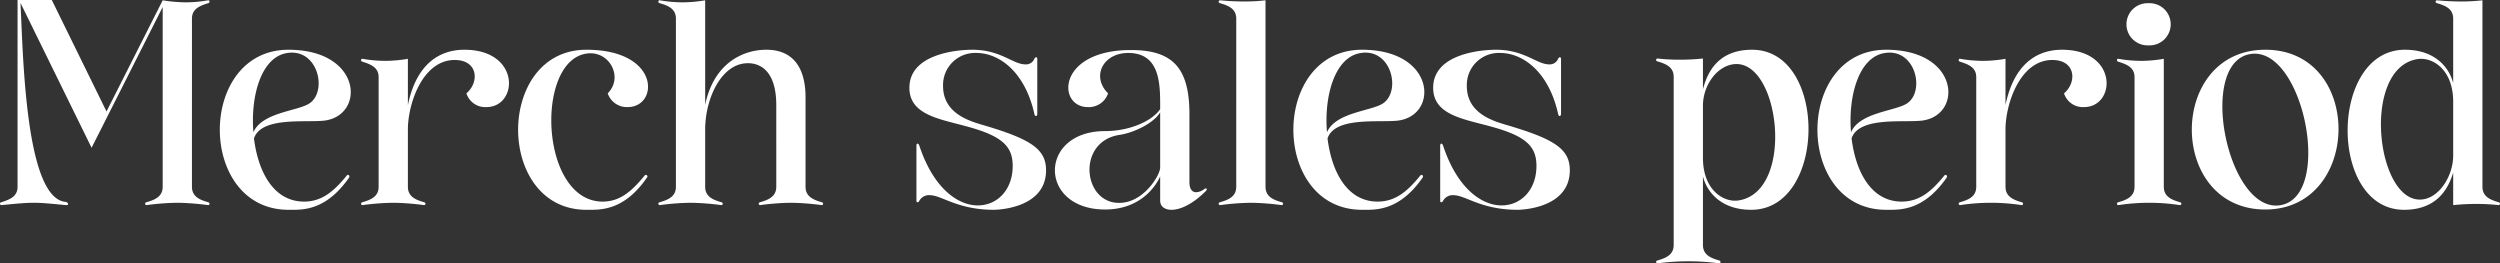 <svg xmlns="http://www.w3.org/2000/svg" width="598.08" height="63" viewBox="0 0 598.08 63">
  <rect x="0" y="0" width="598.08" height="63" fill="#333333" stroke="none"/>
  <path id="パス_106382" data-name="パス 106382" d="M-298.69,0c3.64-.35,5.67-.56,7.7-.56s4.06.21,7.7.56c.91.07.49-.7,0-.77-9.66-.7-10.22-34.79-10.85-47.6l17.01,34.65,17.01-33.67V-4.41c0,2.24-1.61,3.08-3.85,3.71-.21.07-.35.14-.35.35a.331.331,0,0,0,.35.35,59.937,59.937,0,0,1,7.35-.56,59.937,59.937,0,0,1,7.35.56.331.331,0,0,0,.35-.35c0-.21-.14-.28-.35-.35-2.24-.63-3.85-1.47-3.85-3.71V-44.59c0-2.24,1.61-3.01,3.85-3.71.21-.07.35-.14.35-.35s-.14-.42-.35-.35a30.626,30.626,0,0,1-5.32.49,35.523,35.523,0,0,1-5.53-.49l-13.44,26.6-13.09-26.67h-8.19V-4.41c0,2.24-1.61,3.01-3.85,3.71-.21.07-.35.14-.35.35A.331.331,0,0,0-298.69,0Zm68.67,1.12c3.15,0,8.82.42,14.49-7.7.28-.42-.21-.91-.56-.49-3.08,3.78-5.88,6.16-10.08,6.23-7.42.07-11.13-7.14-12.11-15.12,1.75-5.32,12.6-3.71,16.94-4.27,9.73-1.33,8.89-16.94-8.68-16.94C-251.93-37.17-251.93,1.12-230.02,1.12Zm-.63-37.45c7.7-1.54,10.15,9.31,5.46,12.11-2.94,1.75-11.2,2.1-13.23,6.79C-239.12-26.04-236.6-35.14-230.65-36.33ZM-212.31-35c-.21-.07-.35.14-.35.35s.14.28.35.35c2.24.7,3.85,1.47,3.85,3.71V-4.41c0,2.24-1.61,3.08-3.85,3.71-.21.07-.35.14-.35.35a.331.331,0,0,0,.35.35,59.937,59.937,0,0,1,7.35-.56,59.937,59.937,0,0,1,7.35.56.331.331,0,0,0,.35-.35c0-.21-.14-.28-.35-.35-2.24-.63-3.85-1.47-3.85-3.71V-18.27c.07-6.16,3.57-16.45,11.2-16.45,5.6,0,5.95,5.32,2.8,7.98a4.725,4.725,0,0,0,4.76,3.29c7.7,0,8.26-13.72-5.25-13.72-5.67,0-11.41,3.08-13.51,13.23V-35a31.989,31.989,0,0,1-5.39.49A32.141,32.141,0,0,1-212.31-35Zm53.55-2.17c-21.77,0-21.77,38.29,0,38.29,3.15,0,8.89.42,14.49-7.7a.374.374,0,1,0-.56-.49c-3.08,3.78-5.88,6.16-9.87,6.23-14.91.21-16.38-32.41-4.69-35.28,5.88-1.47,9.73,5.39,5.74,9.38a4.826,4.826,0,0,0,4.76,3.29C-141.4-23.45-140.98-37.17-158.76-37.17ZM-141.19,0a59.937,59.937,0,0,1,7.35-.56,59.937,59.937,0,0,1,7.35.56.331.331,0,0,0,.35-.35c0-.21-.14-.28-.35-.35-2.24-.63-3.85-1.47-3.85-3.71V-18.27c.07-7.35,3.92-15.68,10.22-15.68,3.43,0,6.79,2.38,6.79,10.01V-4.41c0,2.24-1.61,3.08-3.85,3.71-.21.07-.35.14-.35.35a.331.331,0,0,0,.35.35,59.938,59.938,0,0,1,7.35-.56,59.938,59.938,0,0,1,7.35.56.331.331,0,0,0,.35-.35c0-.21-.14-.28-.35-.35-2.24-.63-3.85-1.47-3.85-3.71V-25.83c0-6.23-2.38-11.34-9.38-11.34-5.46,0-12.53,3.08-14.63,13.16V-49a31.988,31.988,0,0,1-5.39.49,32.141,32.141,0,0,1-5.46-.49c-.21-.07-.35.14-.35.35s.14.28.35.35c2.24.63,3.85,1.47,3.85,3.71V-4.41c0,2.24-1.61,3.08-3.85,3.71-.21.07-.35.14-.35.35A.331.331,0,0,0-141.19,0Zm74.76-37.17c-3.64,0-15.05.98-15.05,9.1,0,6.65,7.56,7.49,14.21,9.38,8.05,2.24,10.5,4.69,10.5,9.31,0,5.74-3.71,9.45-8.33,9.45-4.83,0-10.64-4.13-14-14.28-.21-.63-.7-.7-.7,0V-1.05c0,.42.42.56.7,0a2.636,2.636,0,0,1,2.45-1.33c2.94,0,6.58,3.5,15.4,3.5,0,0,12.46,0,12.46-9.45,0-5.11-3.64-7.49-15.4-10.92-3.29-.98-9.24-2.87-9.24-9.24a7.662,7.662,0,0,1,7.98-7.91c5.25,0,11.55,4.27,13.86,14.56.14.77.7.63.7,0V-35c0-.42-.42-.56-.7,0a2.154,2.154,0,0,1-2.17,1.33C-56.7-33.67-59.64-37.17-66.43-37.17Zm37.31.77c7.91,0,7.63,8.05,7.63,13.44-1.89,2.8-7.21,5.25-13.16,5.25-16.03,0-16.03,18.76,0,18.76,7.07,0,11.34-3.99,13.16-7.91v5.81c0,1.33,1.05,2.17,2.73,2.17,1.96,0,4.9-1.19,8.19-4.48.49-.49.14-.84-.35-.49a3.515,3.515,0,0,1-1.96.77c-1.05,0-1.61-.91-1.61-2.38V-21.77c0-11.13-4.06-15.33-14-15.33-17.71,0-17.71,13.65-10.29,13.65a4.855,4.855,0,0,0,4.83-3.29C-38.01-30.73-35.21-36.4-29.12-36.4Zm7.63,14.21V-9.03c.07,1.61-3.43,7.63-8.61,8.4C-39.9.84-41.93-15.19-31.22-16.8-27.86-17.29-23.1-19.53-21.49-22.19Zm14,21.84A.331.331,0,0,0-7.14,0,59.937,59.937,0,0,1,.21-.56,59.937,59.937,0,0,1,7.56,0a.331.331,0,0,0,.35-.35c0-.21-.14-.28-.35-.35C5.32-1.33,3.71-2.17,3.71-4.41V-49a40.51,40.51,0,0,1-5.18.28c-1.61,0-3.57-.07-5.67-.28a.331.331,0,0,0-.35.35c0,.21.14.28.35.35,2.24.63,3.85,1.47,3.85,3.71V-4.41c0,2.24-1.61,3.08-3.85,3.71C-7.35-.63-7.49-.56-7.49-.35Zm34.3,1.47c3.15,0,8.82.42,14.49-7.7.28-.42-.21-.91-.56-.49C37.66-3.29,34.86-.91,30.66-.84c-7.42.07-11.13-7.14-12.11-15.12,1.75-5.32,12.6-3.71,16.94-4.27,9.73-1.33,8.89-16.94-8.68-16.94C4.9-37.17,4.9,1.12,26.81,1.12Zm-.63-37.45c7.7-1.54,10.15,9.31,5.46,12.11-2.94,1.75-11.2,2.1-13.23,6.79C17.71-26.04,20.23-35.14,26.18-36.33Zm32.69-.84c-3.64,0-15.05.98-15.05,9.1,0,6.65,7.56,7.49,14.21,9.38,8.05,2.24,10.5,4.69,10.5,9.31,0,5.74-3.71,9.45-8.33,9.45-4.83,0-10.64-4.13-14-14.28-.21-.63-.7-.7-.7,0V-1.05c0,.42.42.56.7,0a2.636,2.636,0,0,1,2.45-1.33c2.94,0,6.58,3.5,15.4,3.5,0,0,12.46,0,12.46-9.45,0-5.11-3.64-7.49-15.4-10.92-3.29-.98-9.24-2.87-9.24-9.24a7.662,7.662,0,0,1,7.98-7.91c5.25,0,11.55,4.27,13.86,14.56.14.77.7.63.7,0V-35c0-.42-.42-.56-.7,0a2.154,2.154,0,0,1-2.17,1.33C68.6-33.67,65.66-37.17,58.87-37.17Zm38.64,51.1a55.37,55.37,0,0,1,14.7,0,.331.331,0,0,0,.35-.35c0-.21-.14-.28-.35-.35-2.24-.63-3.85-1.47-3.85-3.71V-6.86c.91,3.64,4.27,7.98,11.55,7.98,18.13,0,18.34-38.29.21-38.29-8.4,0-10.78,5.74-11.76,9.45v-7.35a53.155,53.155,0,0,1-5.6.28,46.4,46.4,0,0,1-5.25-.28.331.331,0,0,0-.35.35c0,.21.14.28.35.35,2.24.63,3.85,1.47,3.85,3.71V9.52c0,2.24-1.61,3.08-3.85,3.71-.21.07-.35.14-.35.35A.331.331,0,0,0,97.51,13.93Zm17.92-47.6c11.27-1.89,15.19,30.38,1.47,32.55-3.57.56-8.47-2.45-8.54-10.01V-23.8C108.36-28.35,111.37-32.97,115.43-33.67ZM152.18,1.12c3.15,0,8.82.42,14.49-7.7.28-.42-.21-.91-.56-.49-3.08,3.78-5.88,6.16-10.08,6.23-7.42.07-11.13-7.14-12.11-15.12,1.75-5.32,12.6-3.71,16.94-4.27,9.73-1.33,8.89-16.94-8.68-16.94C130.27-37.17,130.27,1.12,152.18,1.12Zm-.63-37.45c7.7-1.54,10.15,9.31,5.46,12.11-2.94,1.75-11.2,2.1-13.23,6.79C143.08-26.04,145.6-35.14,151.55-36.33ZM169.89-35c-.21-.07-.35.14-.35.35s.14.28.35.35c2.24.7,3.85,1.47,3.85,3.71V-4.41c0,2.24-1.61,3.08-3.85,3.71-.21.07-.35.14-.35.35a.331.331,0,0,0,.35.35,48.514,48.514,0,0,1,14.7,0,.331.331,0,0,0,.35-.35c0-.21-.14-.28-.35-.35-2.24-.63-3.85-1.47-3.85-3.71V-18.27c.07-6.16,3.57-16.45,11.2-16.45,5.6,0,5.95,5.32,2.8,7.98a4.725,4.725,0,0,0,4.76,3.29c7.7,0,8.26-13.72-5.25-13.72-5.67,0-11.41,3.08-13.51,13.23V-35a31.989,31.989,0,0,1-5.39.49A32.141,32.141,0,0,1,169.89-35Zm45.08-3.22a5.046,5.046,0,1,0,0-10.08A5.046,5.046,0,1,0,214.97-38.22ZM207.76,0a48.514,48.514,0,0,1,14.7,0,.331.331,0,0,0,.35-.35c0-.21-.14-.28-.35-.35-2.24-.63-3.85-1.47-3.85-3.71V-35a31.989,31.989,0,0,1-5.39.49,32.141,32.141,0,0,1-5.46-.49c-.21-.07-.35.14-.35.35s.14.28.35.35c2.24.7,3.85,1.47,3.85,3.71V-4.41c0,2.24-1.61,3.08-3.85,3.71-.21.07-.35.14-.35.35A.331.331,0,0,0,207.76,0ZM242.9-37.17c-23.45,0-23.45,38.22,0,38.22C266,1.05,266.49-37.17,242.9-37.17ZM246.61,0c-12.67,2.31-20.09-33.81-7.42-36.12S259.28-2.31,246.61,0Zm41.23-7.77V0a53.155,53.155,0,0,1,5.6-.28,46.4,46.4,0,0,1,5.25.28.331.331,0,0,0,.35-.35c0-.21-.14-.28-.35-.35-2.24-.63-3.85-1.47-3.85-3.71V-49a39.943,39.943,0,0,1-5.11.28c-1.61,0-3.57-.07-5.74-.28a.331.331,0,0,0-.35.35c0,.21.14.28.35.35,2.24.63,3.85,1.47,3.85,3.71v15.4c-.91-3.64-4.27-7.98-11.55-7.98-18.13,0-18.34,38.29-.21,38.29C284.48,1.12,286.86-4.62,287.84-7.77ZM279.3-34.93c3.57-.56,8.47,2.45,8.54,10.01v13.09c0,4.55-3.01,9.73-7.07,10.43C269.5.49,265.58-32.76,279.3-34.93Z" transform="translate(299.04 49.07)" fill="#fff"/>
</svg>

